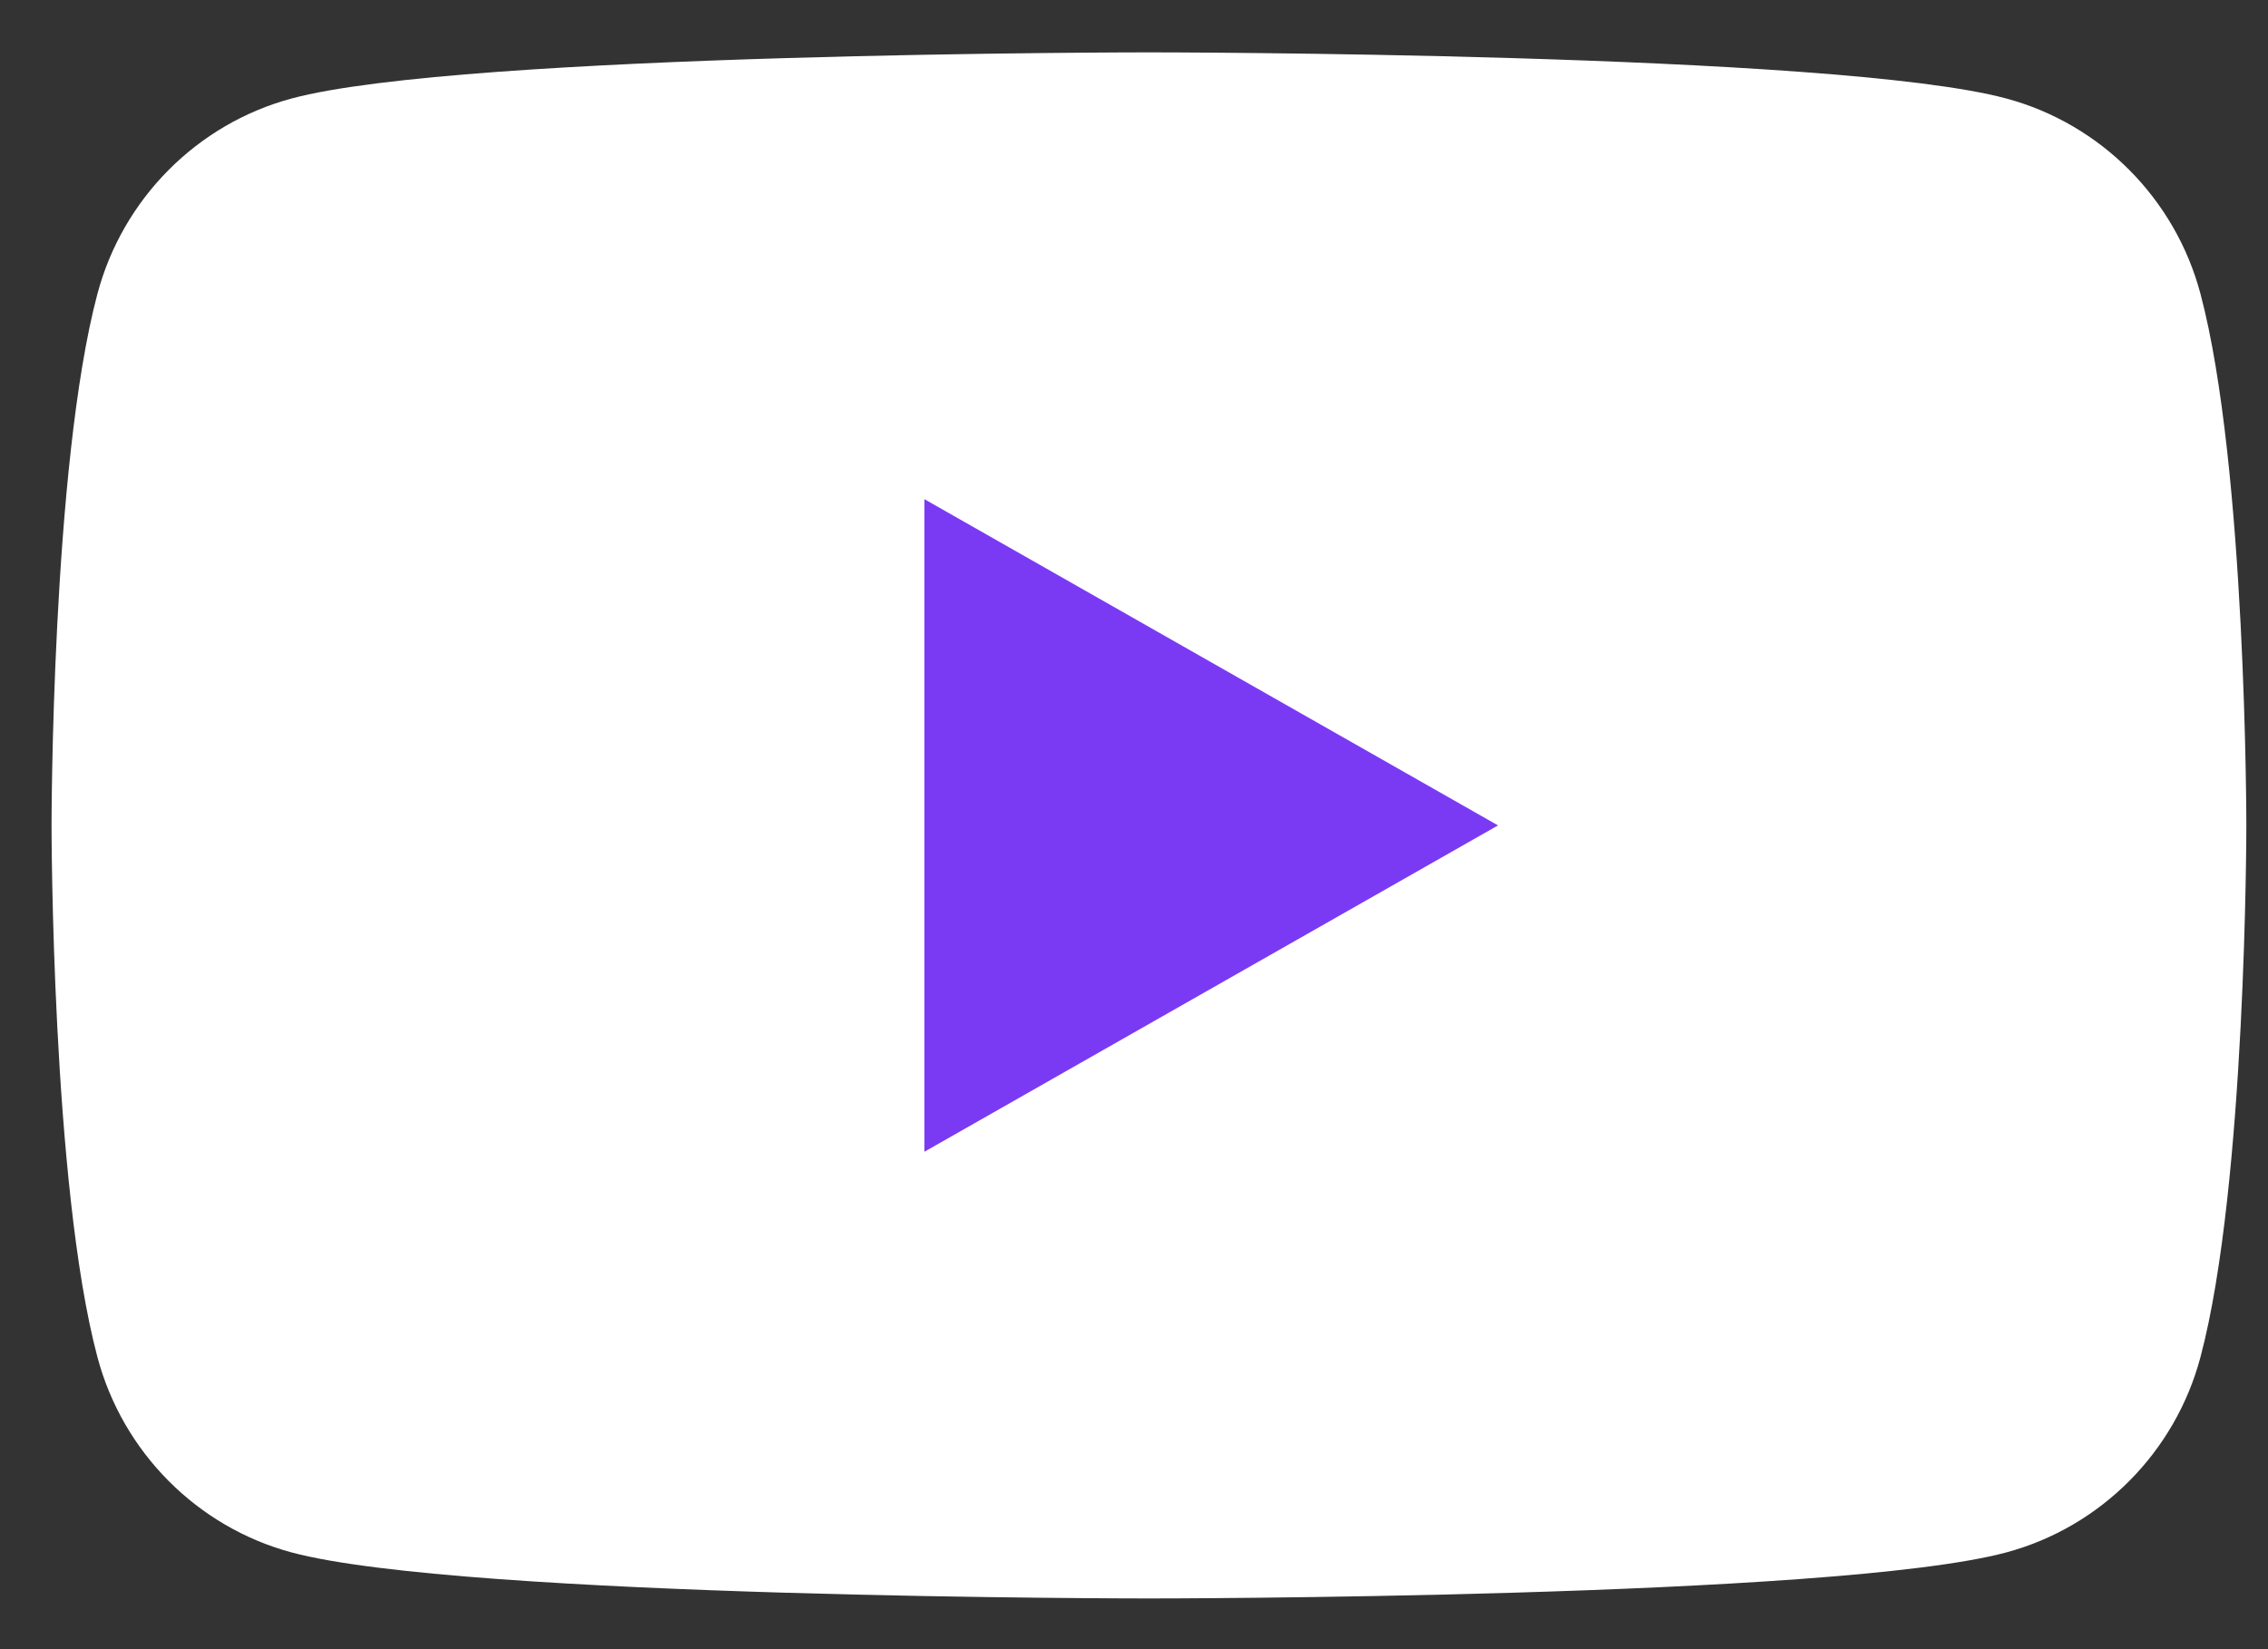 <svg width="22" height="16" viewBox="0 0 22 16" fill="none" xmlns="http://www.w3.org/2000/svg">
<rect x="0" y="0" width="22" height="16" fill="#333333" stroke="none"/>
<path d="M21.345 2.851C21.101 1.929 20.379 1.203 19.463 0.956C17.803 0.508 11.145 0.508 11.145 0.508C11.145 0.508 4.487 0.508 2.827 0.956C1.911 1.203 1.19 1.929 0.945 2.851C0.5 4.522 0.5 8.008 0.5 8.008C0.5 8.008 0.5 11.495 0.945 13.166C1.19 14.088 1.911 14.814 2.827 15.061C4.487 15.508 11.145 15.508 11.145 15.508C11.145 15.508 17.803 15.508 19.463 15.061C20.379 14.814 21.101 14.088 21.345 13.166C21.79 11.495 21.79 8.008 21.79 8.008C21.79 8.008 21.79 4.522 21.345 2.851Z" fill="white"/>
<path d="M8.967 11.174L14.531 8.008L8.967 4.843V11.174Z" fill="#7A3AF4"/>
</svg>

